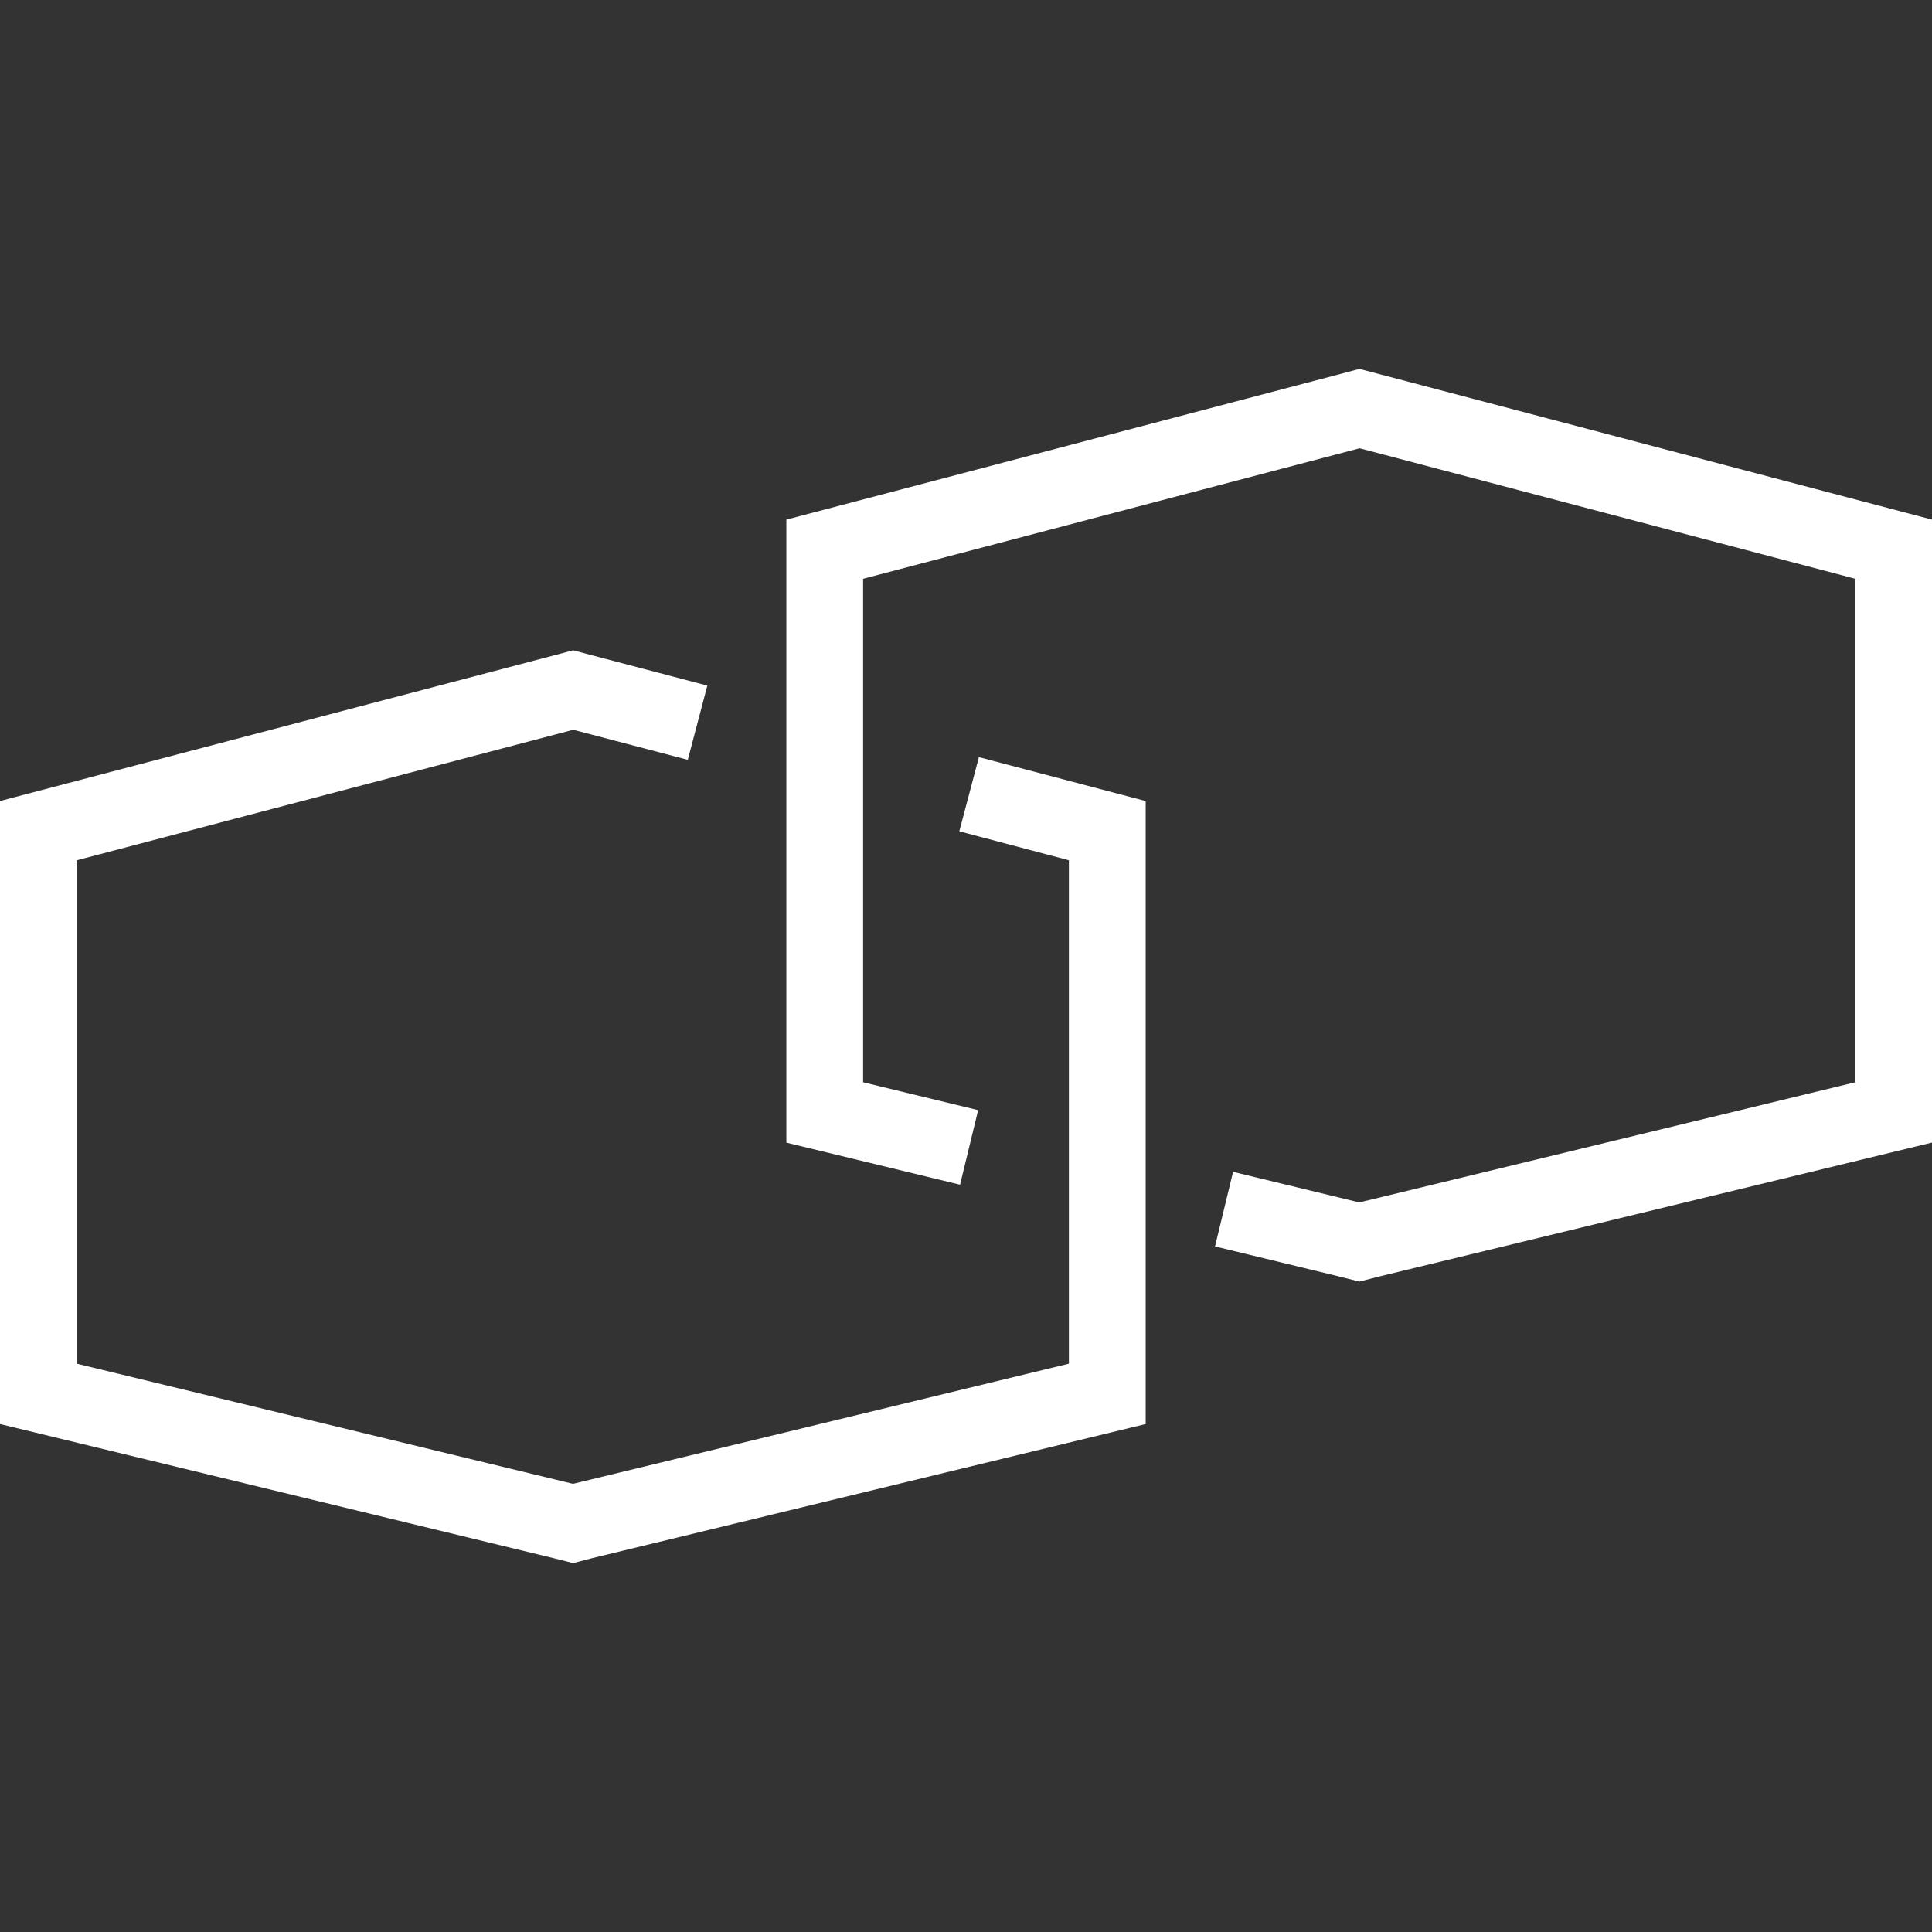 <svg xmlns="http://www.w3.org/2000/svg" xmlns:xlink="http://www.w3.org/1999/xlink" width="100" height="100" viewBox="0 0 100 100">
  <rect x="0" y="0" width="100" height="100" fill="#333333" stroke="none"/>
  <defs>
    <clipPath id="clip-path">
      <rect id="Rectangle_2" data-name="Rectangle 2" width="100" height="100" fill="none"/>
    </clipPath>
  </defs>
  <g id="Mask_Group_2" data-name="Mask Group 2" clip-path="url(#clip-path)">
    <g id="Group_2" data-name="Group 2" transform="translate(0 19.095)">
      <path id="Path_4" data-name="Path 4" d="M29.664,91.416l0-.017.007.03ZM28.652,46.5,0,54.033V86.28l28.666,6.945,1,.252.988-.257L59.3,86.28V54.034l-8.632-2.273L49.654,55.6,55.326,57.1V83.156L29.664,89.373l-.032-.008-.014,0L3.972,83.156V57.1l25.7-6.755L35.6,51.9l1.011-3.841L30.68,46.5l-1.016-.268Z" transform="translate(0 -31.667)" fill="#fff"/>
      <path id="Path_5" data-name="Path 5" d="M158.855,45.183l0-.017.007.029Zm0-45.184L157.837.27,129.191,7.8V40.047l8.991,2.178.935-3.86-5.954-1.442V10.863l25.7-6.755,25.656,6.754V36.923L158.855,43.14l-.028-.006-.014,0-6.5-1.575-.935,3.86,6.462,1.565,1.011.255,1-.257,28.639-6.938V7.8L159.877.268Z" transform="translate(-88.489)" fill="#fff"/>
    </g>
  </g>
</svg>
